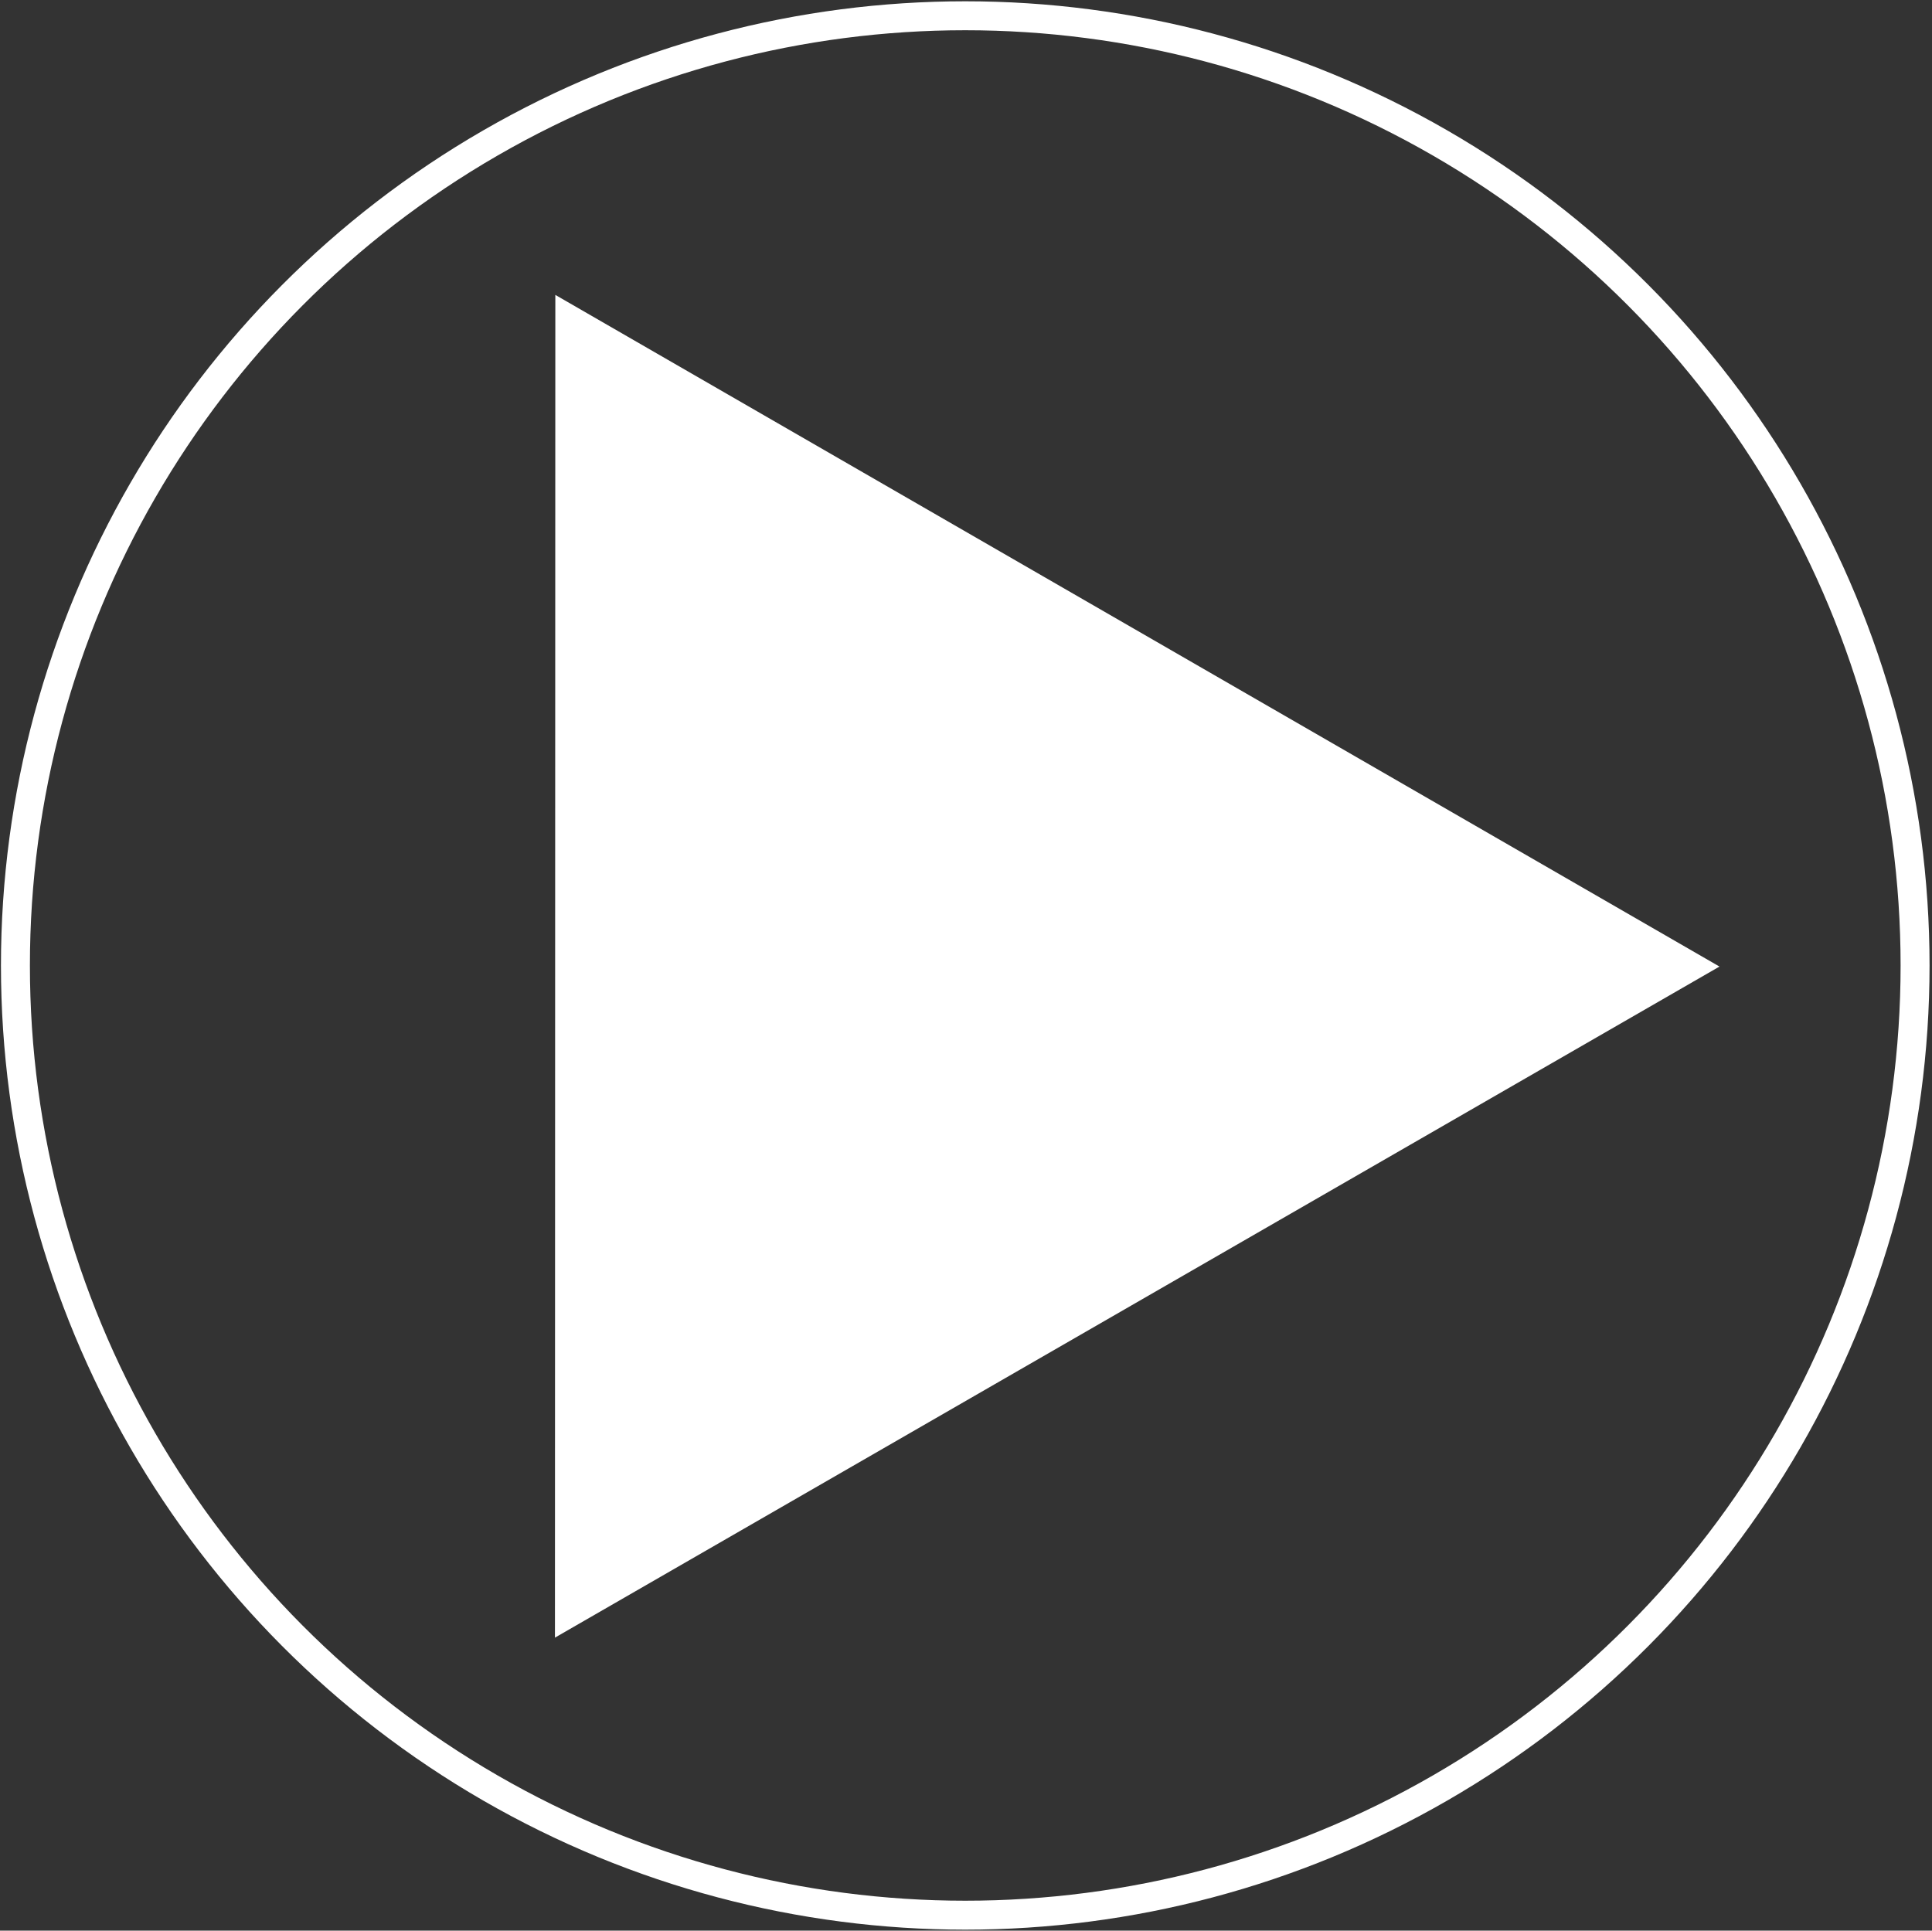 <?xml version="1.0" encoding="UTF-8" standalone="no"?>
<svg
   xmlns:dc="http://purl.org/dc/elements/1.1/"
   xmlns:cc="http://creativecommons.org/ns#"
   xmlns:rdf="http://www.w3.org/1999/02/22-rdf-syntax-ns#"
   xmlns:svg="http://www.w3.org/2000/svg"
   xmlns="http://www.w3.org/2000/svg"
   id="svg20"
   xml:space="preserve"
   stroke-linejoin="round"
   stroke-width="28.222"
   fill-rule="evenodd"
   preserveAspectRatio="xMidYMid"
   viewBox="999 999 10009 10003"
   height="100.03mm"
   width="100.09mm"
   version="1.2"><rect x="999" y="999" width="10009" height="10003" fill="#333333" stroke="none"/><defs
   id="defs24">
  
 
   
   
  </defs>
 <g
   style="stroke:none;stroke-opacity:1"
   id="g14"
   class="com.sun.star.drawing.CustomShape">
    <g
   style="stroke:none;stroke-opacity:1"
   id="id4">
     <rect
   style="fill:none;stroke:none;stroke-opacity:1"
   id="rect9"
   height="6959"
   width="6034"
   y="2527"
   x="3874"
   class="BoundingBox" />
     <path
   style="fill:#ffffff;stroke:none;stroke-opacity:1"
   id="path11"
   d="m 9907,6007 -6033,3477 2,-6957 z" />
    </g>
   </g>
<ellipse
   ry="4920.686"
   rx="4920.687"
   cy="6001.374"
   cx="5999.625"
   id="path850"
   style="fill:none;fill-opacity:1;stroke:#ffffff;stroke-width:150;stroke-miterlimit:4;stroke-dasharray:none;stroke-opacity:1" /></svg>